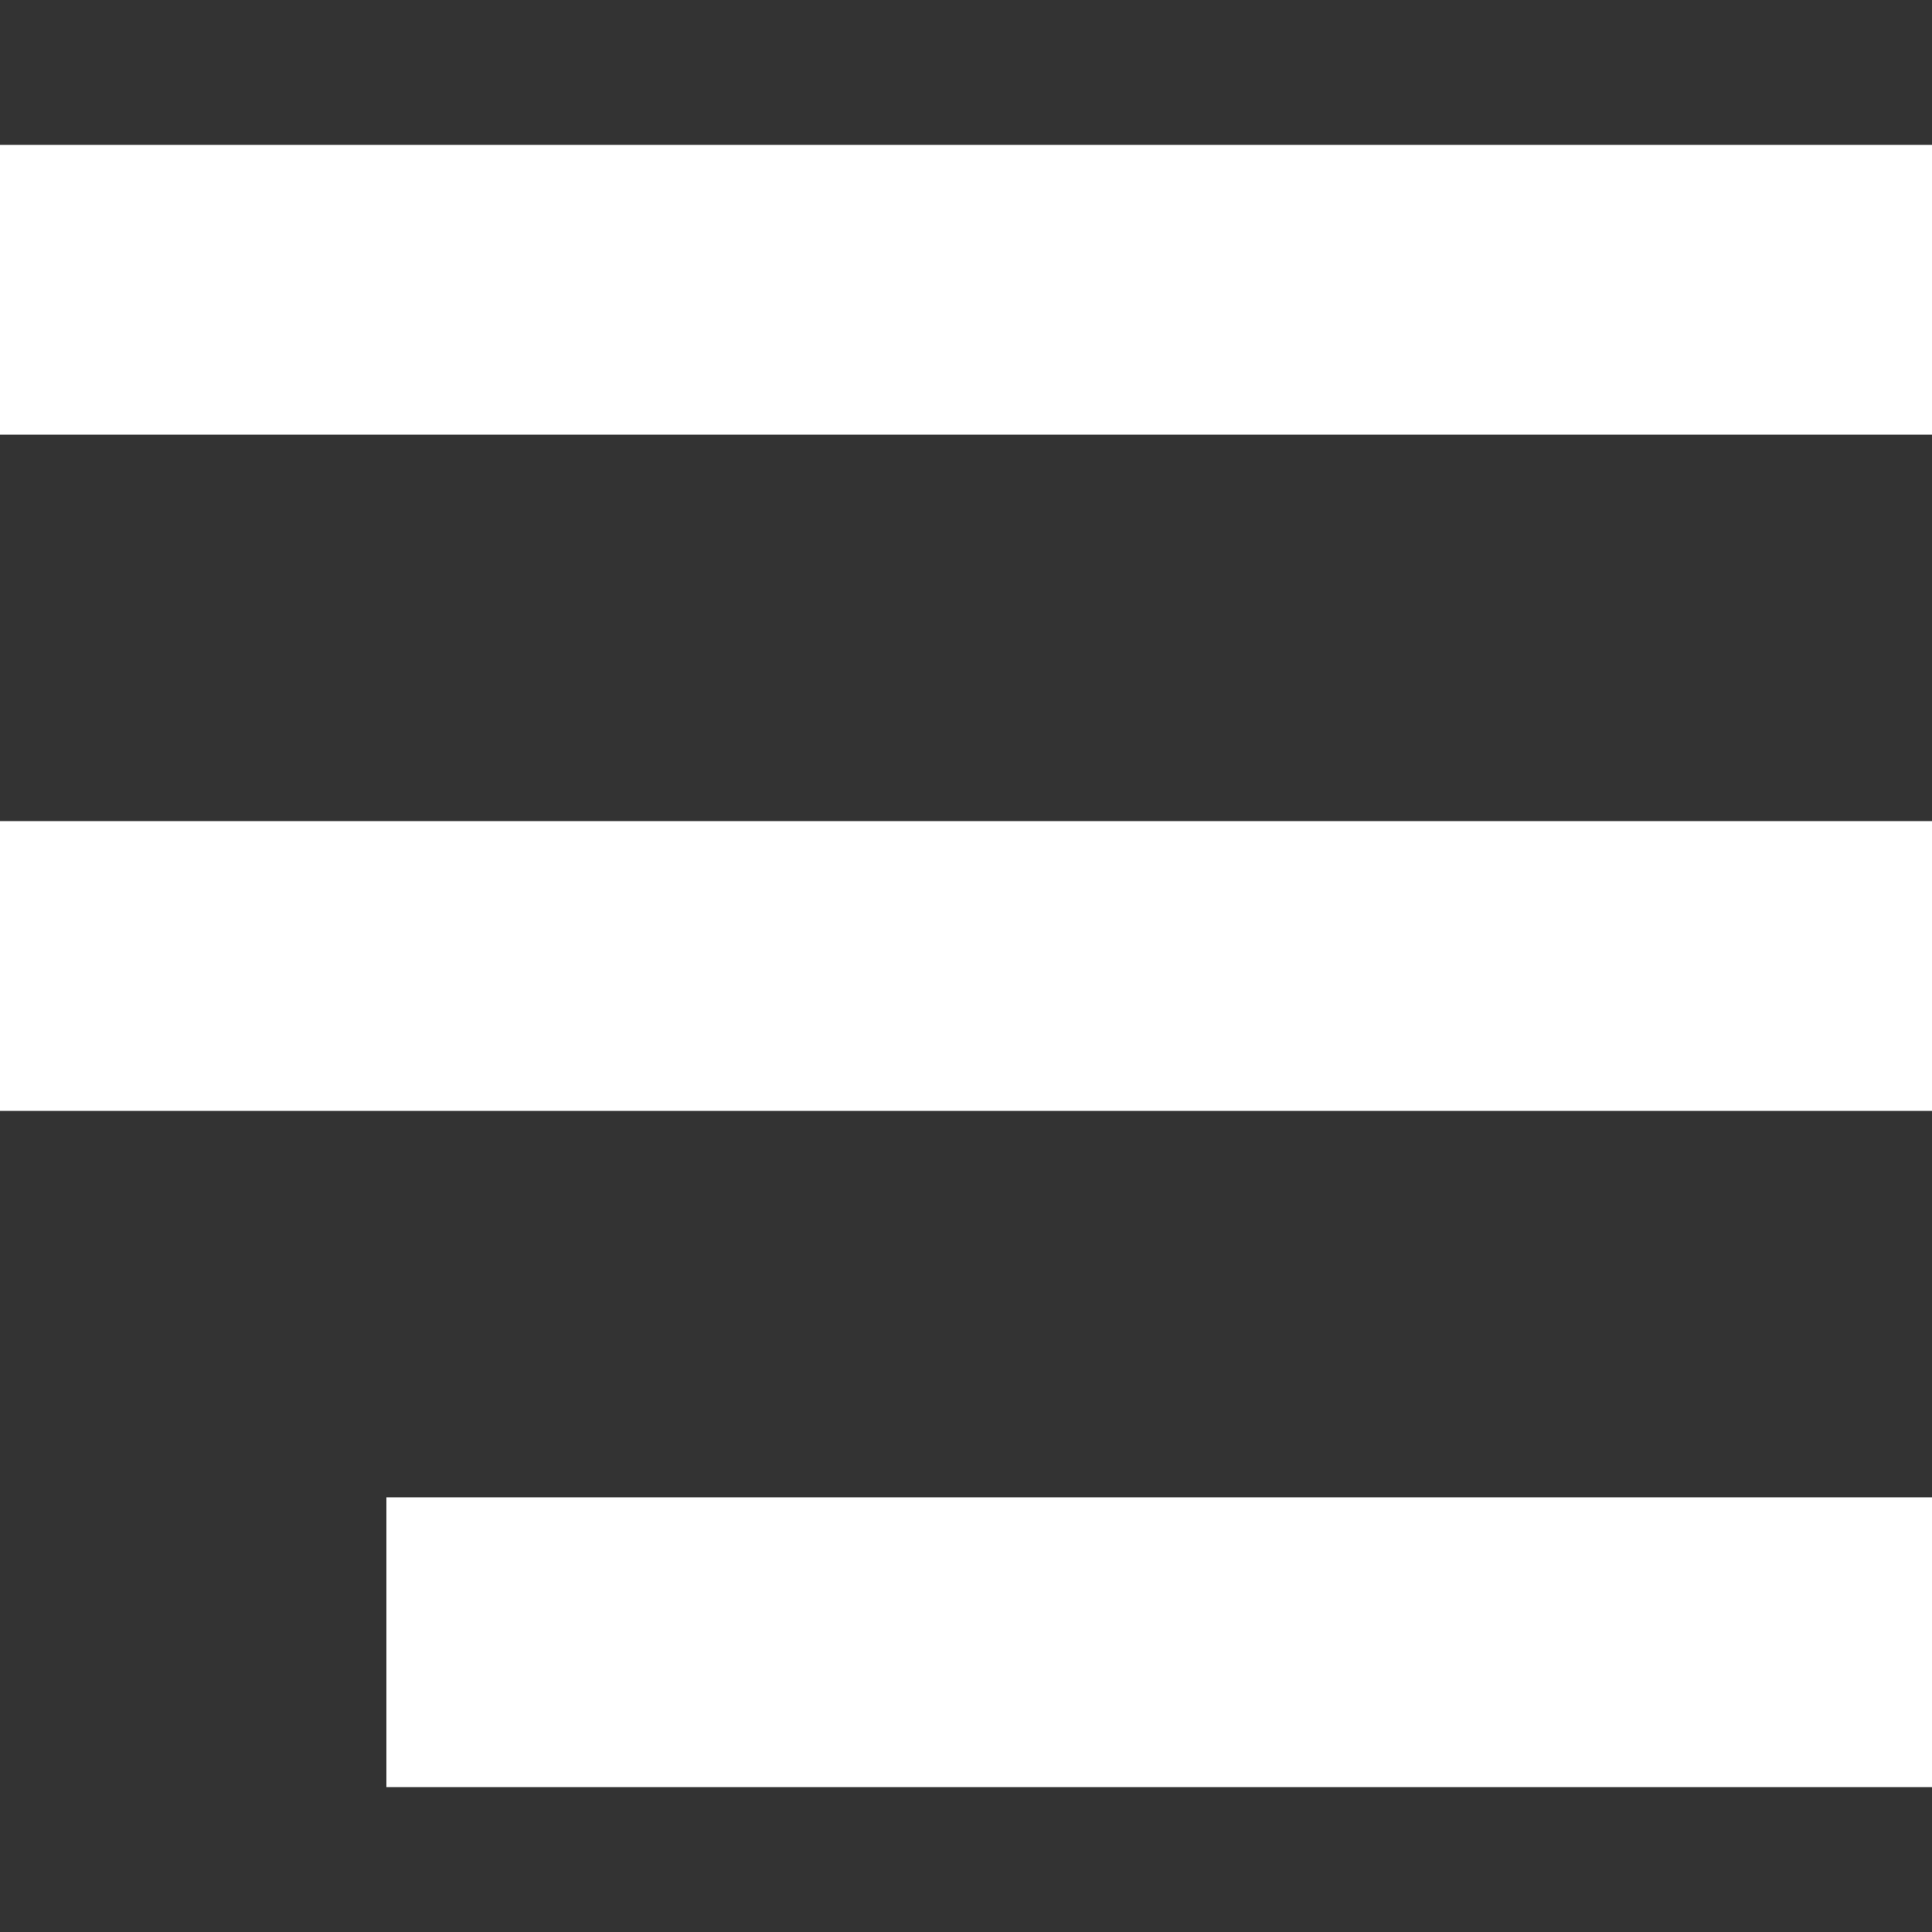 <?xml version="1.0" encoding="UTF-8"?> <svg xmlns="http://www.w3.org/2000/svg" width="109" height="109" viewBox="0 0 109 109" fill="none"><rect x="0" y="0" width="109" height="109" fill="#333333" stroke="none"/> <rect y="8.175" width="109" height="16.35" fill="white"></rect> <rect y="46.325" width="109" height="16.35" fill="white"></rect> <path d="M21.801 84.475H109.001V100.825H21.801V84.475Z" fill="white"></path> </svg> 